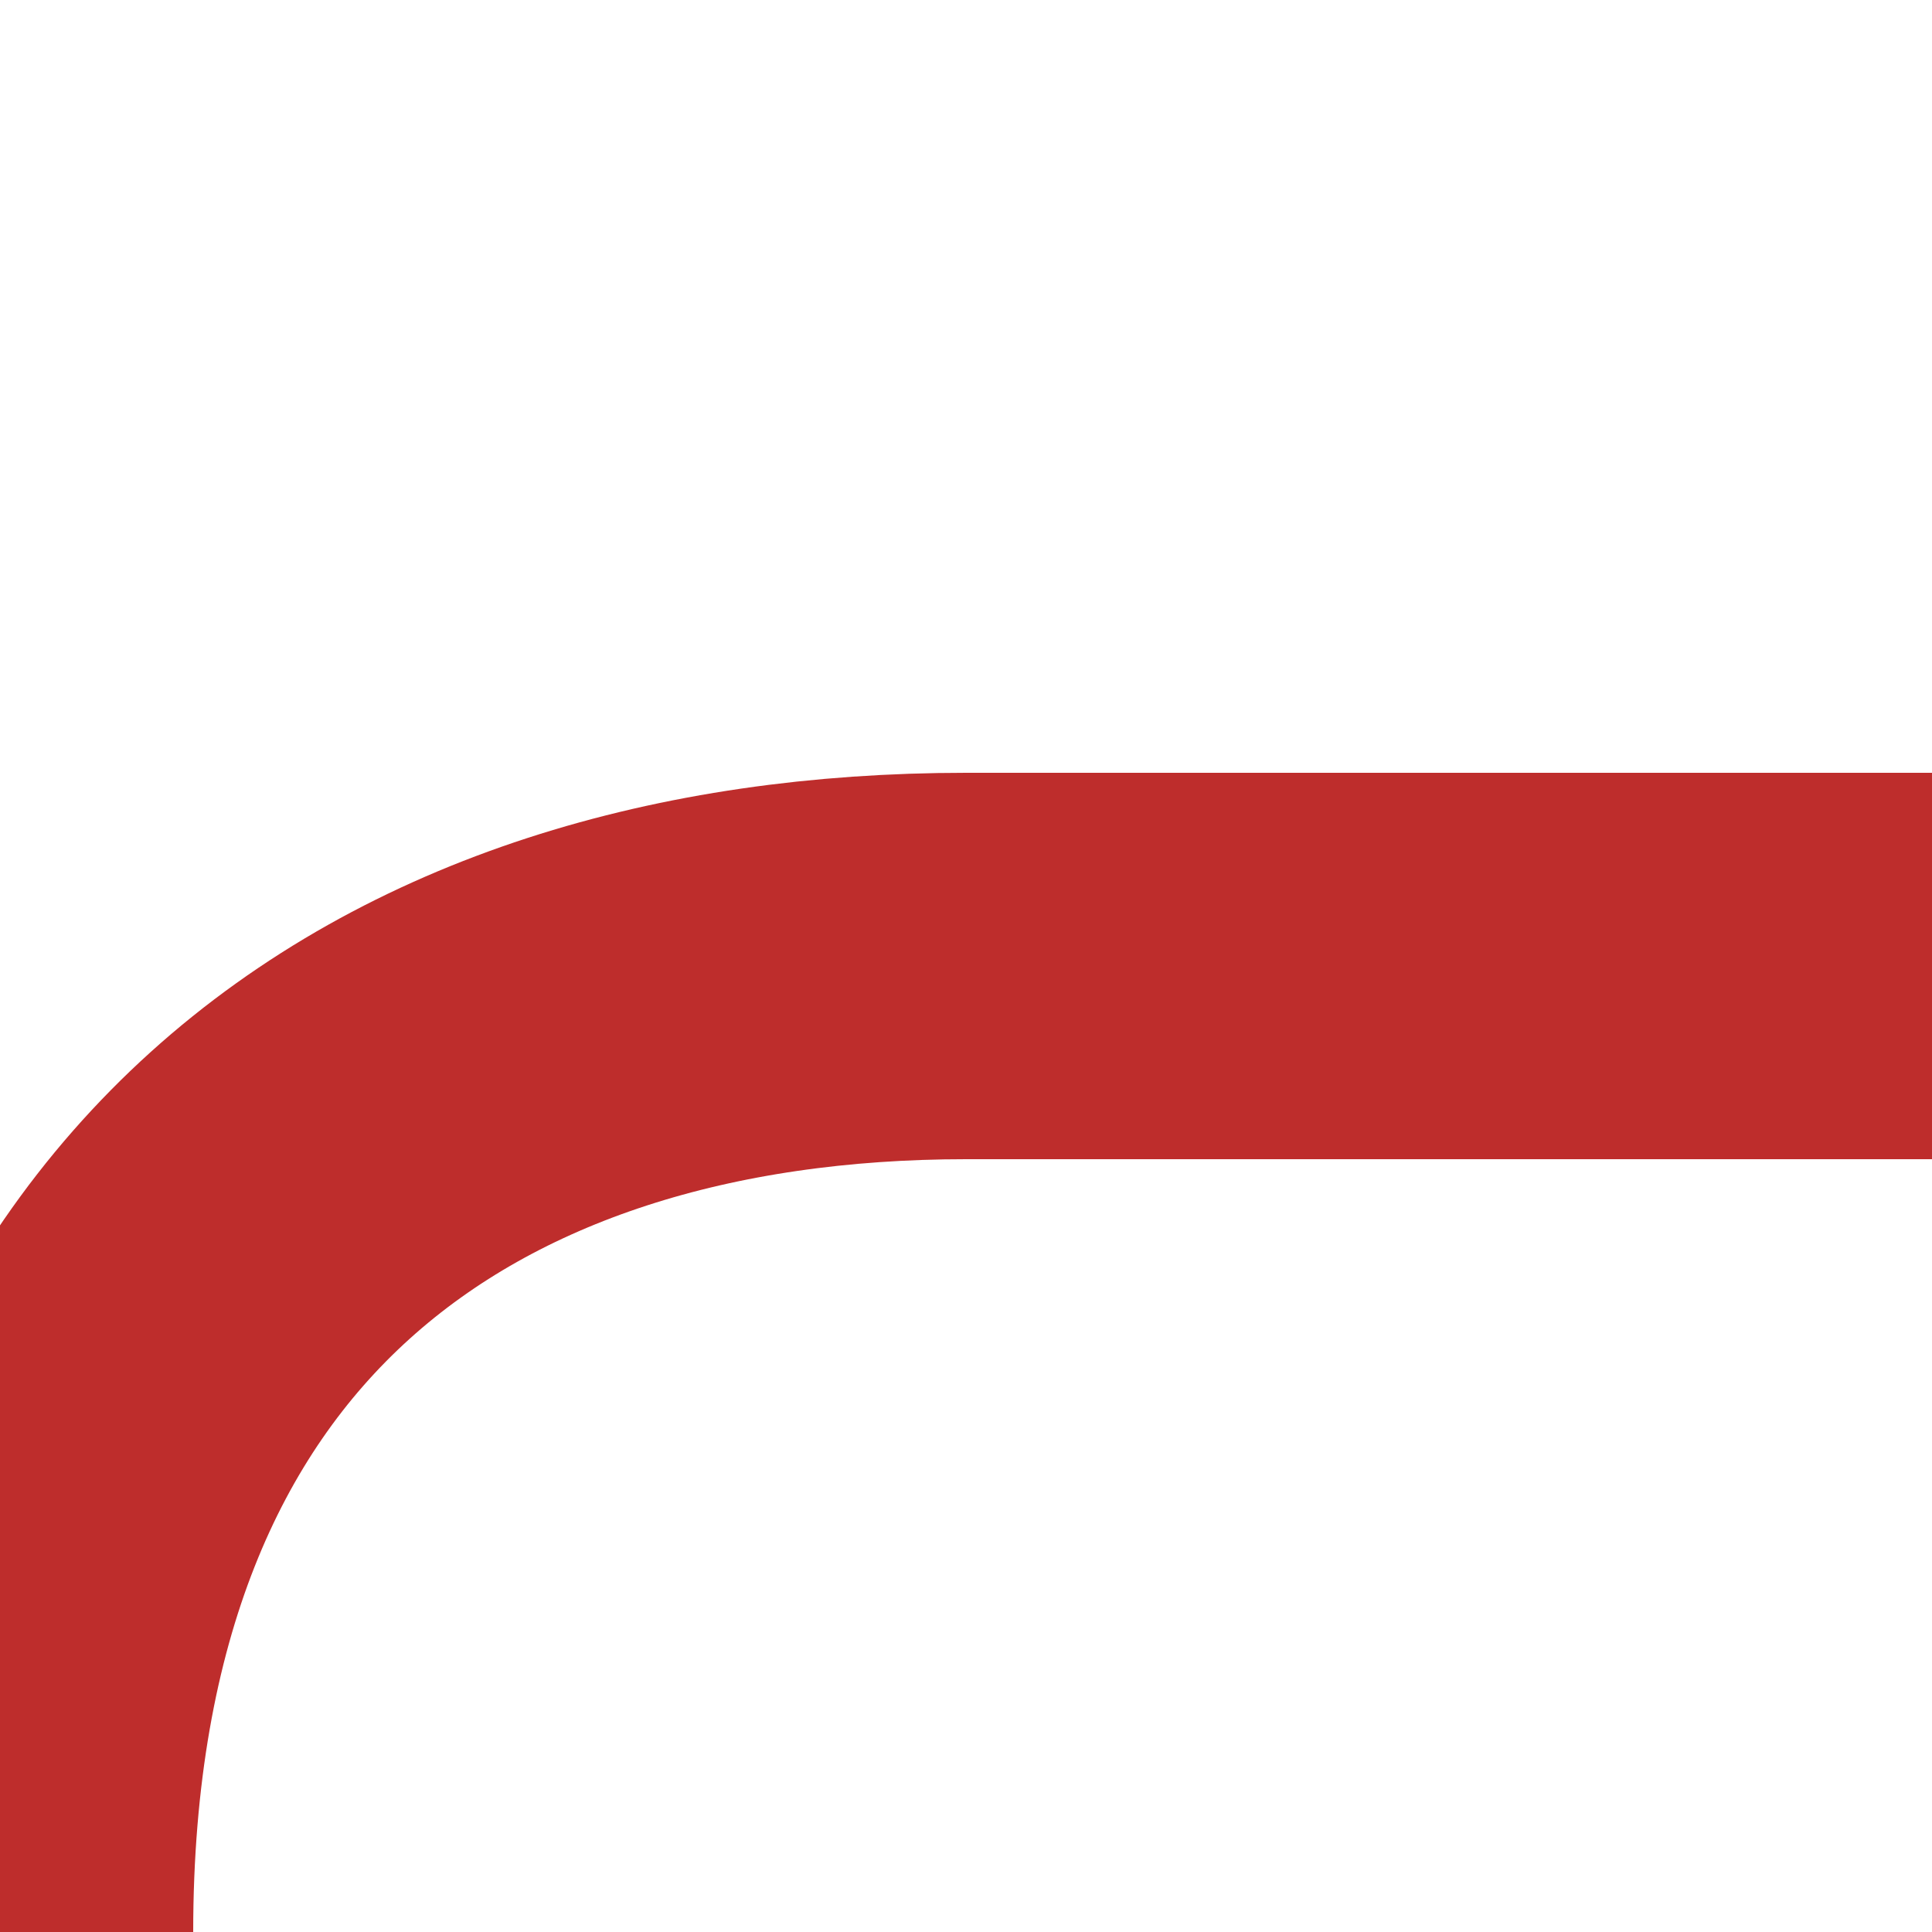<?xml version="1.0" encoding="iso-8859-1"?>
<svg xmlns="http://www.w3.org/2000/svg" width="500" height="500">
<title>Track to half-width position at 3rd corner from the left</title>

<path d="M 0,500 C 0,325 110,250 250,250 H 500" stroke="#BE2D2C" stroke-width="100" fill="none"/>
</svg>
